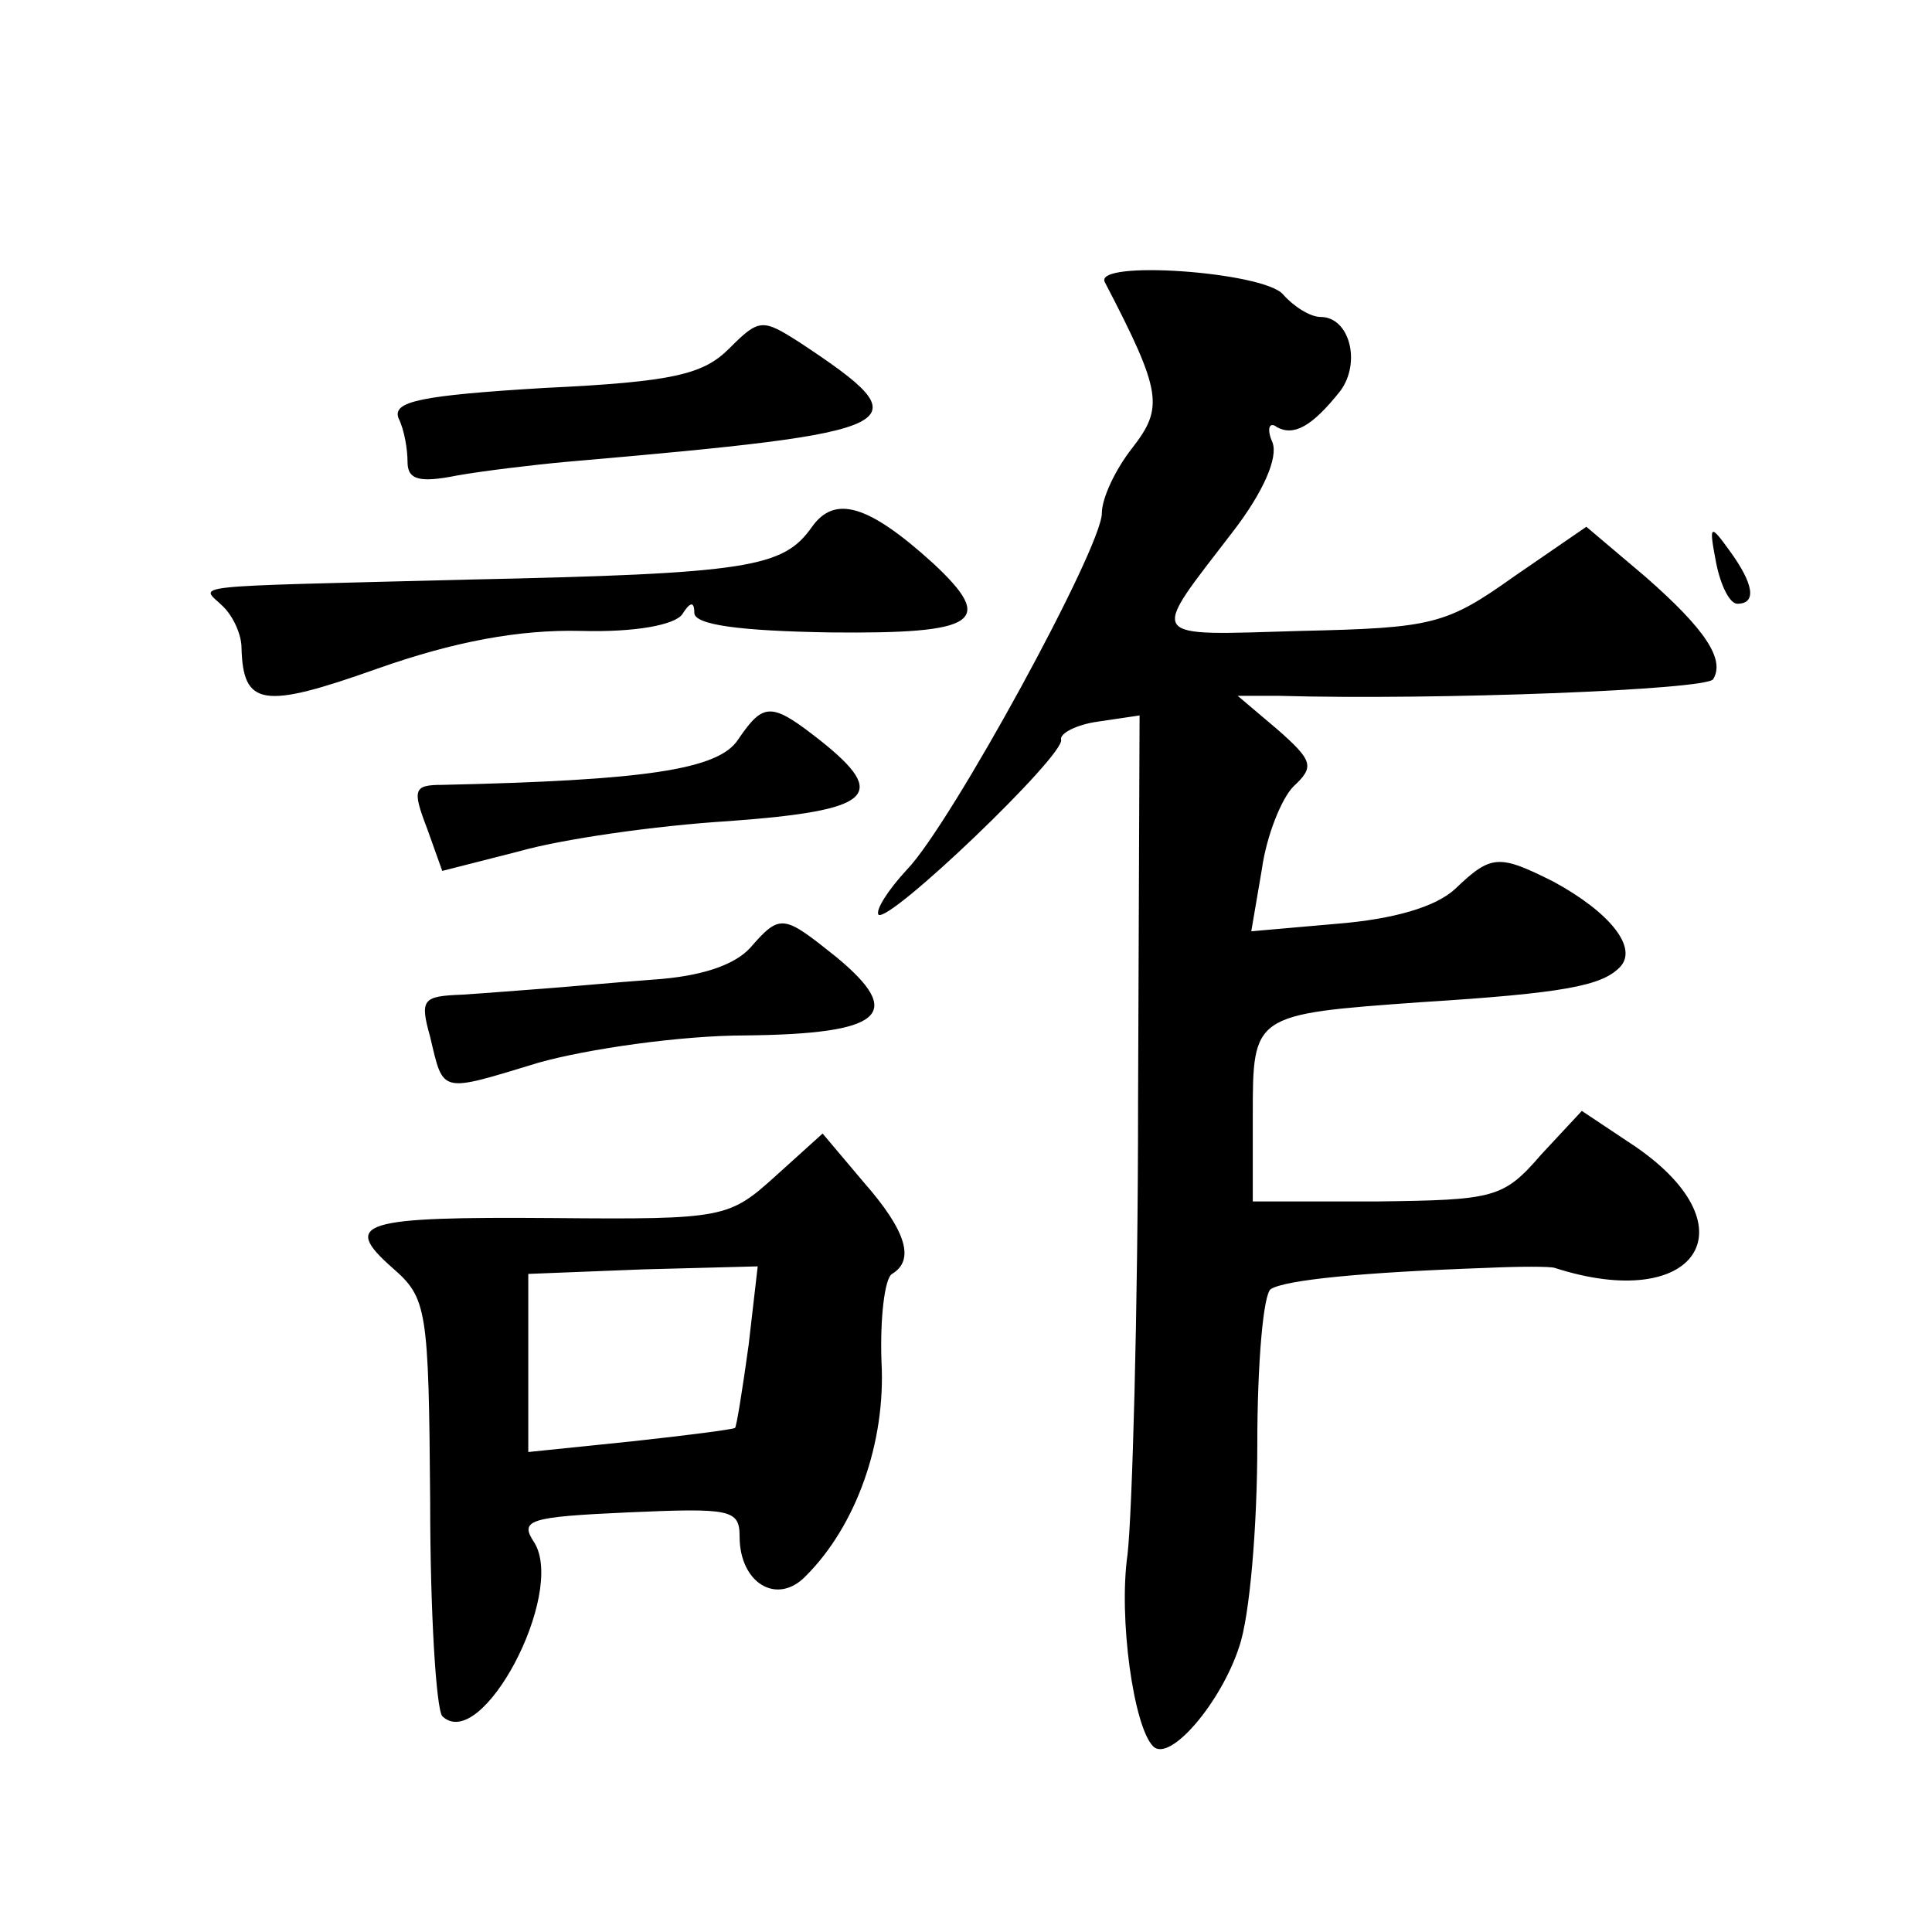 <?xml version="1.0" standalone="no"?>
<!DOCTYPE svg PUBLIC "-//W3C//DTD SVG 20010904//EN"
 "http://www.w3.org/TR/2001/REC-SVG-20010904/DTD/svg10.dtd">
<svg version="1.0" xmlns="http://www.w3.org/2000/svg"
 width="128pt" height="128pt" viewBox="0 0 128 128"
 preserveAspectRatio="xMidYMid meet">
<g transform="translate(0,128) scale(0.1,-0.1)"
fill="#0" stroke="none">
<path d="M732 1093 c38 -73 39 -83 18 -110 -11 -14 -20 -33 -20 -43 0 -23 -100
-206 -129 -236 -13 -14 -21 -27 -19 -30 7 -6 124 106 121 116 -1 4 10 10 25 12
l27 4 -1 -256 c0 -140 -4 -275 -7 -300 -6 -42 4 -114 17 -127 11 -11 45 29 57 66
7 20 12 80 12 134 0 54 4 100 9 103 10 6 59 11 143 14 22 1 42 1 45 0 93 -30 132
26 54 80 l-36 24 -27 -29 c-25 -29 -31 -30 -109 -31 l-82 0 0 57 c0 67 0 67 111
75 96 6 120 11 132 23 13 13 -7 37 -44 57 -36 18 -41 18 -65 -5 -13 -12 -41 -20
-78 -23 l-57 -5 7 41 c3 22 13 47 21 55 14 13 13 17 -11 38 l-26 22 27 0 c105 -3
284 4 288 11 8 13 -5 33 -45 68 l-39 33 -48 -33 c-45 -32 -54 -34 -141 -36 -104
-3 -101 -7 -45 66 20 26 30 49 26 59 -4 9 -2 14 3 10 11 -6 23 0 42 24 14 19 6
49 -13 49 -7 0 -18 7 -25 15 -13 15 -126 23 -118 8z M483 1049 c-17 -17 -37 -22
-122 -26 -83 -5 -101 -9 -97 -20 4 -8 6 -21 6 -29 0 -12 8 -14 33 -9 17 3 50 7
72 9 230 20 238 24 155 79 -25 16 -27 16 -47 -4z M538 931 c-19 -27 -41 -31 -228
-35 -194 -5 -177 -3 -162 -18 7 -7 12 -19 12 -27 1 -39 14 -41 90 -14 51 18 94
26 135 25 36 -1 62 4 67 11 5 8 8 9 8 1 0 -8 30 -12 90 -13 98 -1 110 7 68 46 -43
39 -65 45 -80 24z M1137 907 c3 -15 9 -27 14 -27 13 0 11 13 -5 35 -13 18 -14 18
-9 -8z M489 790 c-13 -20 -62 -27 -196 -30 -19 0 -20 -3 -10 -29 l10 -28 51 13
c28 8 90 17 139 20 95 7 106 17 61 53 -33 26 -38 26 -55 1z M497 652 c-11 -12 -34
-19 -64 -21 -27 -2 -59 -5 -73 -6 -14 -1 -38 -3 -54 -4 -26 -1 -28 -3 -21 -28 9
-38 6 -37 72 -17 32 9 94 18 137 18 91 1 106 14 60 52 -35 28 -37 29 -57 6z M514
501 c-31 -28 -34 -29 -147 -28 -128 1 -141 -3 -107 -33 23 -20 24 -27 25 -155 0
-74 4 -137 8 -142 26 -25 82 81 61 115 -10 15 -4 17 62 20 68 3 74 2 74 -16 0 -31
25 -46 44 -26 33 33 53 88 50 142 -1 28 2 55 7 58 15 9 10 28 -19 61 l-27 32 -31
-28z m-18 -112 c-4 -29 -8 -54 -9 -55 -1 -1 -32 -5 -69 -9 l-68 -7 0 59 0 59 76
3 76 2 -6 -52z"/>
</g>
</svg>
